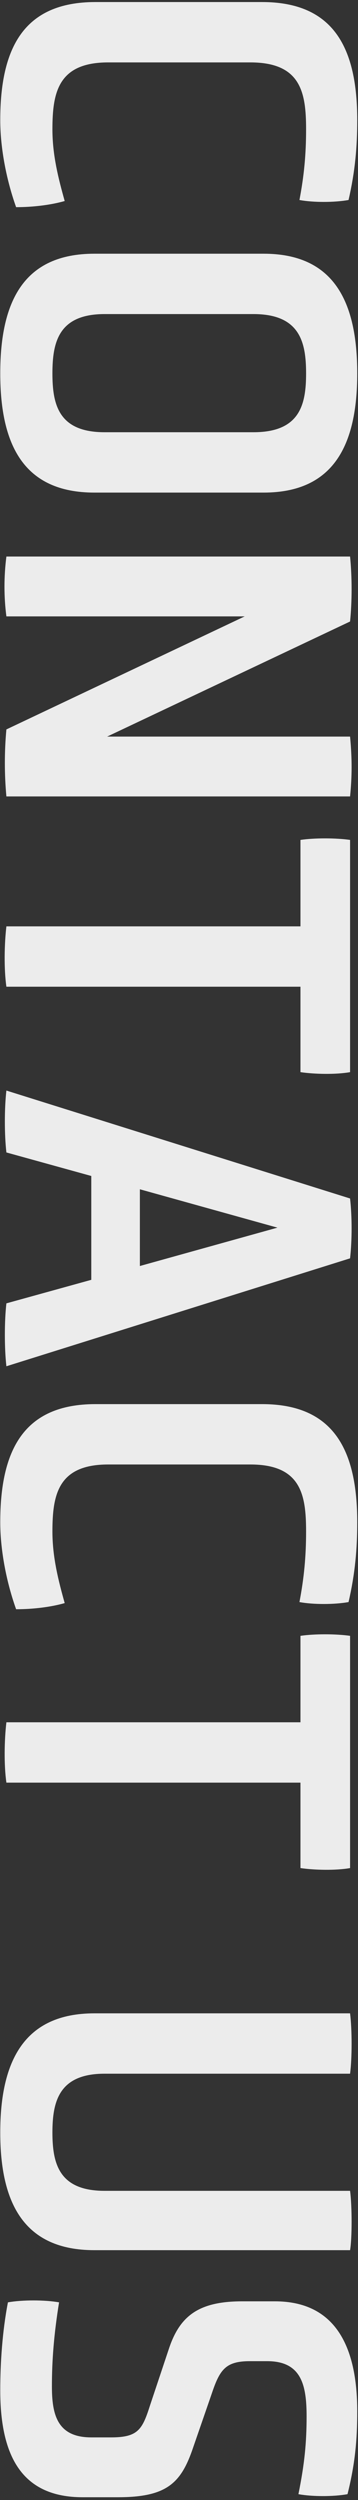 <?xml version="1.0" encoding="UTF-8"?>
<svg width="56px" height="391px" viewBox="0 0 56 391" version="1.1" xmlns="http://www.w3.org/2000/svg" xmlns:xlink="http://www.w3.org/1999/xlink">
    <rect x="0" y="0" width="56" height="391" fill="#333333" stroke="none"/>
    <title>Contact Us</title>
    <g id="Page-1" stroke="none" stroke-width="1" fill="none" fill-rule="evenodd">
        <g id="12-Contact" transform="translate(-93, -616)" fill="#ECECEC" fill-rule="nonzero">
            <g id="Contact-Us" transform="translate(120.96, 811.44) rotate(-270) translate(-120.96, -811.44) translate(-74.16, 783.52)">
                <path d="M0,40.96 C0,52.24 7.28,55.84 18.48,55.84 C22.4,55.84 27.36,55.04 32.08,53.36 C32.08,50.8 31.76,48 31.12,45.76 C27.68,46.72 24,47.68 19.92,47.68 C14.16,47.68 9.44,46.8 9.44,38.96 L9.44,16.72 C9.44,8.8 14.16,8 19.92,8 C23.84,8 27.2,8.32 30.96,9.04 C31.36,6.88 31.36,3.6 30.96,1.36 C26.48,0.32 22.56,-1.13216147e-13 18.48,-1.13216147e-13 C7.28,-1.13216147e-13 0,3.6 0,14.88 L0,40.96 Z" id="Path"></path>
                <path d="M76.72,14.64 C76.72,3.68 69.28,-1.20446462e-13 58.08,-1.20446462e-13 C46.8,-1.20446462e-13 39.36,3.68 39.36,14.64 L39.36,41.12 C39.36,52.16 46.8,55.84 58.08,55.84 C69.28,55.84 76.72,52.16 76.72,41.12 L76.72,14.64 Z M67.28,39.52 C67.28,46.72 62.96,47.68 58.08,47.68 C53.2,47.68 48.8,46.72 48.8,39.52 L48.8,16.24 C48.8,8.96 53.2,8 58.08,8 C62.96,8 67.28,8.96 67.28,16.24 L67.28,39.52 Z" id="Shape"></path>
                <path d="M113.76,54.88 C117.2,55.2 120.8,55.2 124.24,54.88 L124.24,1.12 C121.04,0.8 118.32,0.8 114.88,1.12 L114.88,39.12 L96.88,1.12 C93.68,0.8 90,0.8 86.72,1.12 L86.72,54.88 C89.84,55.28 93.04,55.28 96.08,54.88 L96.08,17.6 L113.76,54.88 Z" id="Path"></path>
                <path d="M144.56,54.88 C147.28,55.2 151.2,55.28 154,54.88 L154,8.88 L167.36,8.88 C167.68,6.72 167.76,3.36 167.36,1.12 L131.04,1.12 C130.72,3.36 130.72,6.72 131.04,8.88 L144.56,8.88 L144.56,54.88 Z" id="Path"></path>
                <path d="M203.52,54.88 C206.32,55.2 210.56,55.2 213.36,54.88 L196.48,1.12 C193.6,0.8 190,0.8 187.12,1.12 L170.24,54.88 C173.04,55.2 177.12,55.2 179.92,54.88 L183.6,41.6 L199.84,41.6 L203.52,54.88 Z M197.68,34 L185.68,34 L191.68,12.48 L197.68,34 Z" id="Shape"></path>
                <path d="M219.28,40.96 C219.28,52.24 226.56,55.84 237.76,55.84 C241.68,55.84 246.64,55.04 251.36,53.36 C251.36,50.8 251.04,48 250.4,45.76 C246.96,46.72 243.28,47.68 239.2,47.68 C233.44,47.68 228.72,46.8 228.72,38.96 L228.72,16.72 C228.72,8.8 233.44,8 239.2,8 C243.12,8 246.48,8.32 250.24,9.04 C250.64,6.88 250.64,3.6 250.24,1.36 C245.76,0.32 241.84,-1.5349723e-13 237.76,-1.5349723e-13 C226.56,-1.5349723e-13 219.28,3.6 219.28,14.88 L219.28,40.96 Z" id="Path"></path>
                <path d="M269.04,54.88 C271.76,55.2 275.68,55.28 278.48,54.88 L278.48,8.88 L291.84,8.88 C292.16,6.72 292.24,3.36 291.84,1.12 L255.52,1.12 C255.2,3.36 255.2,6.72 255.52,8.88 L269.04,8.88 L269.04,54.88 Z" id="Path"></path>
                <path d="M342.32,39.52 C342.32,46.64 338.08,47.68 333.2,47.68 C328.32,47.68 324,46.64 324,39.52 L324,1.12 C321.6,0.8 317.12,0.8 314.56,1.12 L314.56,41.12 C314.56,52.08 322,55.84 333.2,55.84 C344.32,55.84 351.6,52.08 351.6,41.12 L351.6,1.12 C349.76,0.8 344.72,0.8 342.32,1.12 L342.32,39.52 Z" id="Path"></path>
                <path d="M390.24,37.44 C390.24,30 388.16,27.68 382.96,25.84 L374.16,22.8 C370.32,21.52 368.96,20.64 368.96,16.8 L368.96,14.08 C368.96,8.72 372.72,7.92 377.6,7.92 C381.68,7.92 385.04,8.24 389.76,9.2 C390.16,7.04 390.16,3.68 389.76,1.52 C384.96,0.32 381.2,-1.79247878e-13 376.8,-1.79247878e-13 C366.64,-1.79247878e-13 359.6,3.44 359.6,12.88 L359.6,18 C359.6,24.96 362,27.84 367.2,29.52 L375.84,32.4 C379.6,33.6 380.88,34.24 380.88,38.48 L380.88,41.6 C380.88,46.96 377.28,47.76 372.88,47.76 C368.8,47.76 364.72,47.44 359.76,46.64 C359.36,48.88 359.36,52.4 359.76,54.64 C364.32,55.52 369.28,55.84 373.52,55.84 C384,55.84 390.24,52.32 390.24,42.96 L390.24,37.44 Z" id="Path"></path>
            </g>
        </g>
    </g>
</svg>